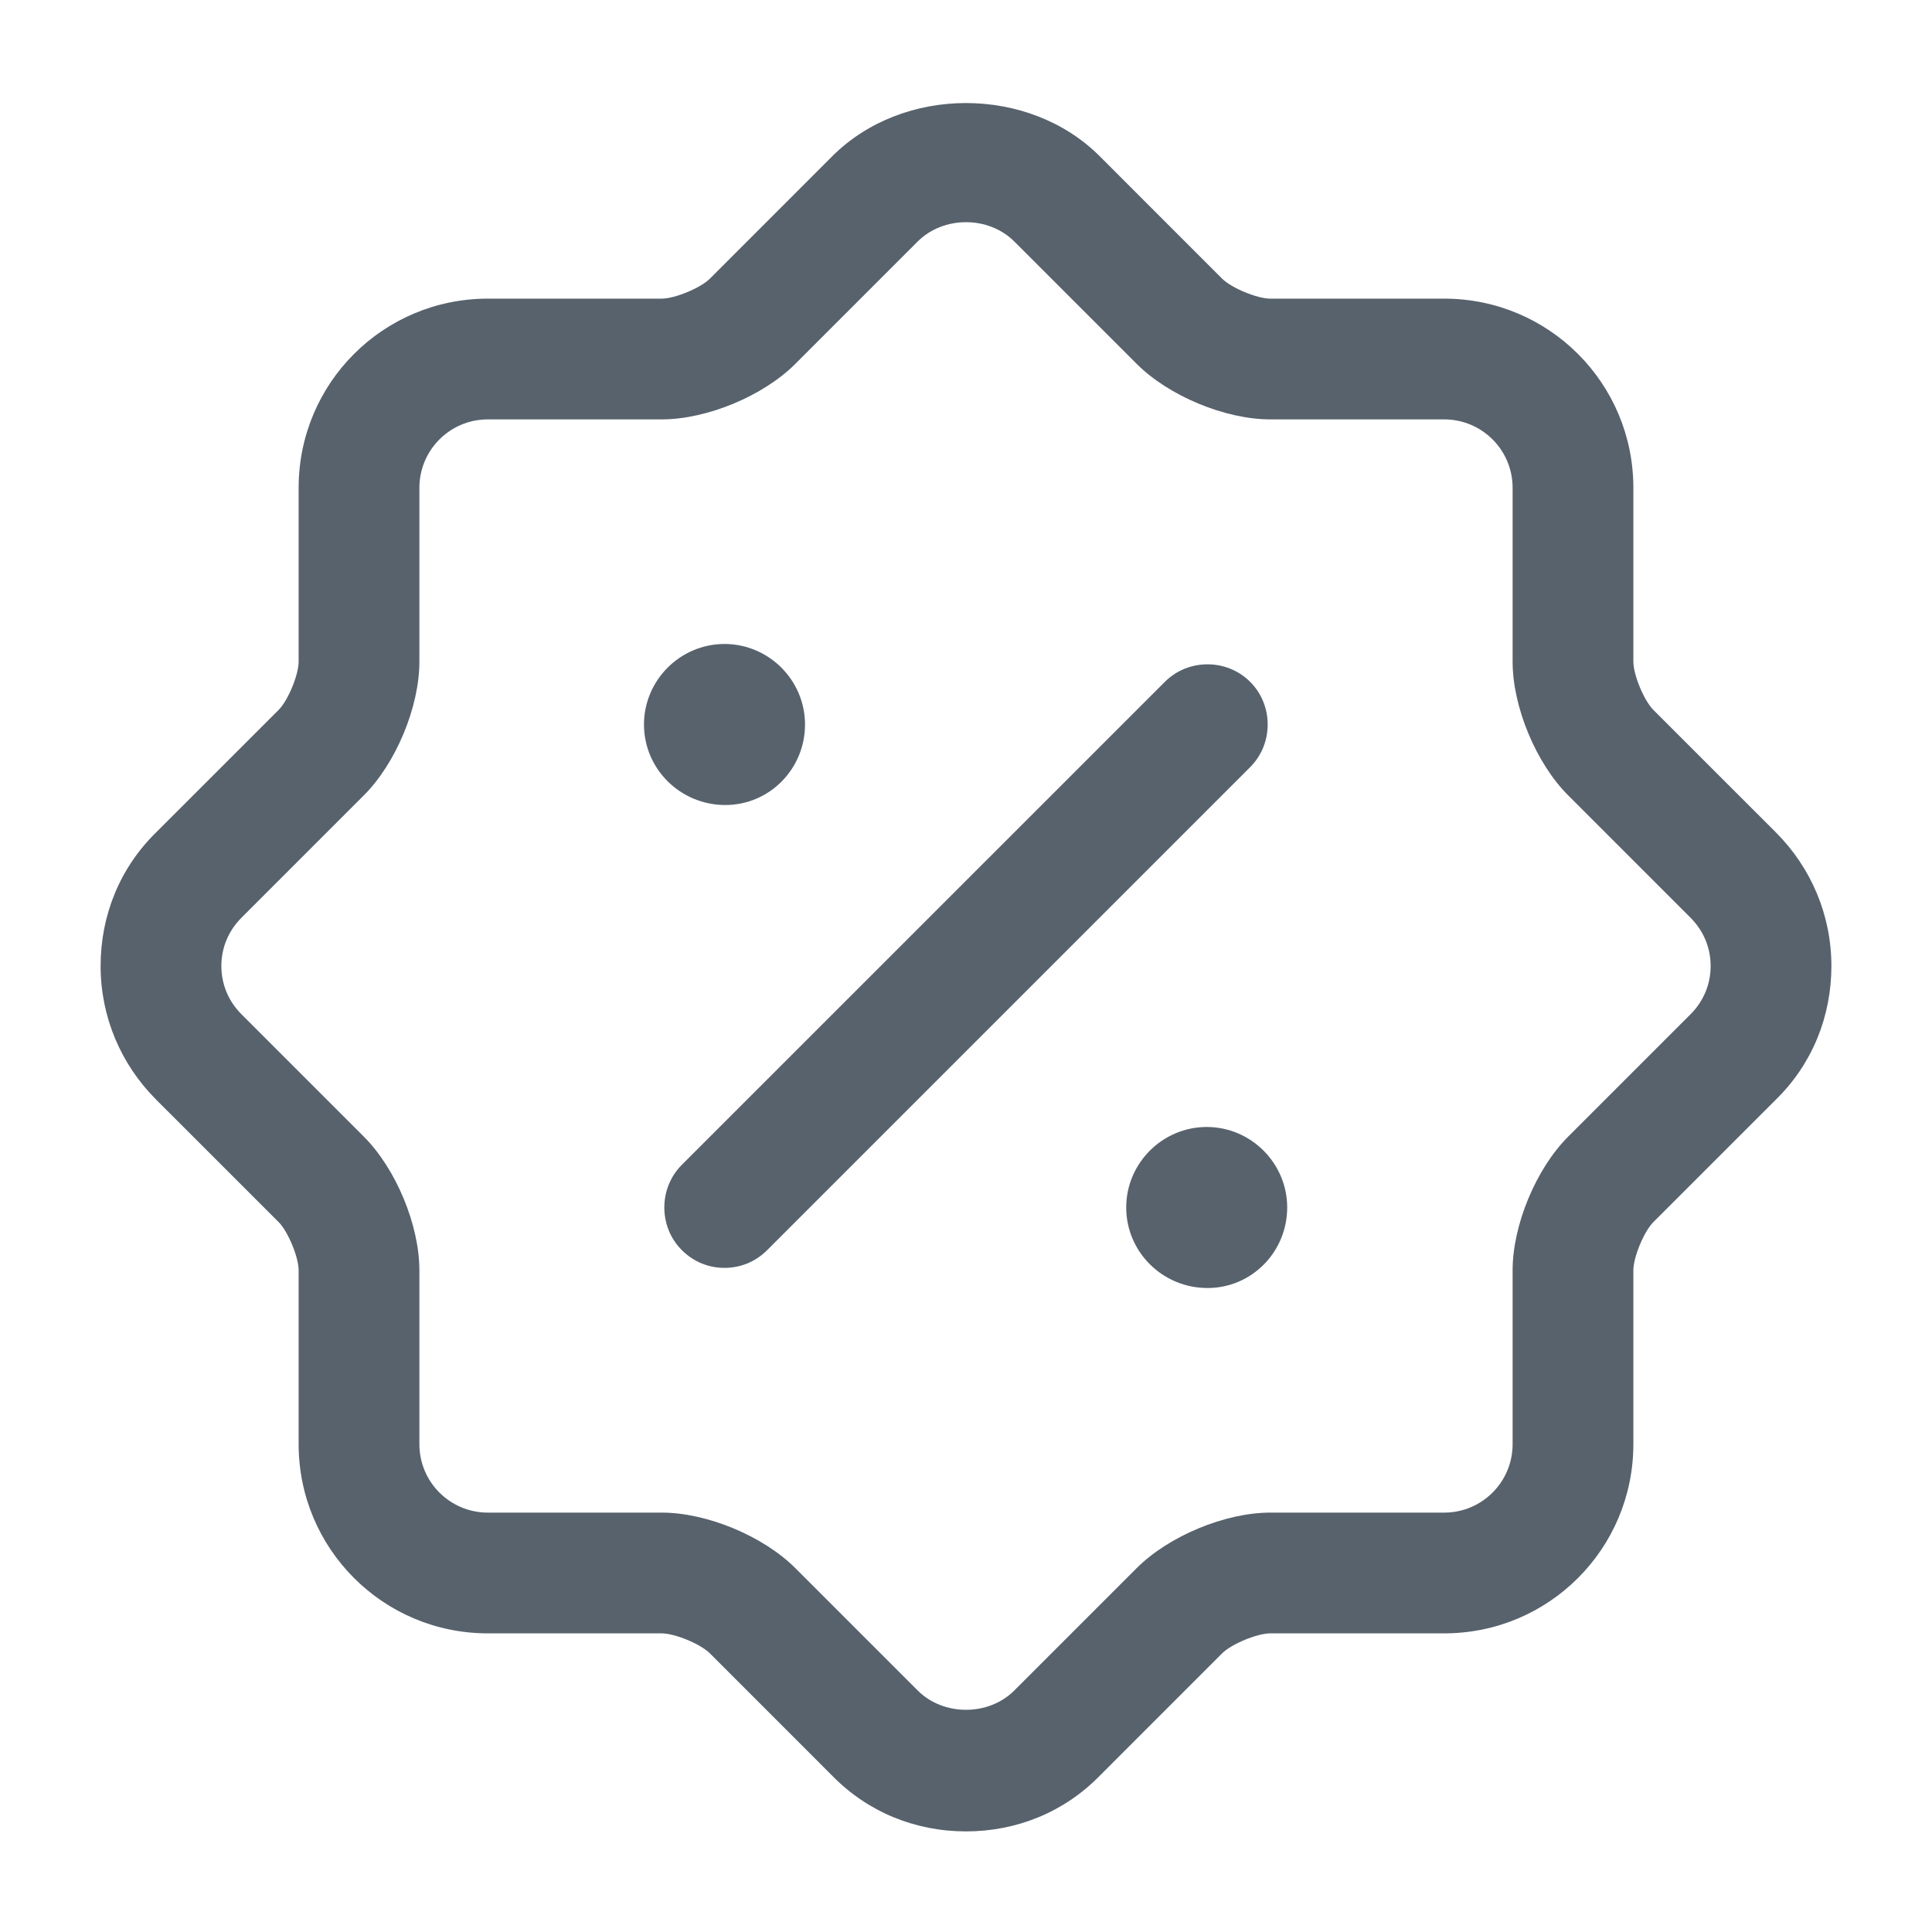 <svg xmlns="http://www.w3.org/2000/svg" width="40" height="40" viewBox="0 0 40 40" fill="none"><path d="M20 37.917C18.95 37.917 17.967 37.517 17.233 36.767L14.7 34.233C14.5 34.033 13.967 33.817 13.7 33.817H10.1C7.933 33.817 6.183 32.066 6.183 29.9V26.3C6.183 26.033 5.967 25.5 5.767 25.3L3.233 22.767C2.5 22.033 2.083 21.05 2.083 20C2.083 18.95 2.483 17.967 3.233 17.233L5.767 14.7C5.967 14.5 6.183 13.967 6.183 13.7V10.1C6.183 7.933 7.933 6.183 10.1 6.183H13.7C13.967 6.183 14.5 5.967 14.7 5.767L17.233 3.233C18.7 1.767 21.3 1.767 22.767 3.233L25.3 5.767C25.5 5.967 26.033 6.183 26.3 6.183H29.9C32.067 6.183 33.817 7.933 33.817 10.1V13.7C33.817 13.967 34.033 14.5 34.233 14.7L36.767 17.233C37.5 17.967 37.917 18.95 37.917 20C37.917 21.05 37.517 22.033 36.767 22.767L34.233 25.3C34.033 25.5 33.817 26.033 33.817 26.3V29.9C33.817 32.066 32.067 33.817 29.9 33.817H26.3C26.033 33.817 25.5 34.033 25.3 34.233L22.767 36.767C22.033 37.517 21.05 37.917 20 37.917ZM7.533 23.533C8.2 24.2 8.683 25.367 8.683 26.3V29.9C8.683 30.683 9.317 31.317 10.1 31.317H13.7C14.633 31.317 15.8 31.8 16.467 32.467L19 35C19.533 35.533 20.467 35.533 21 35L23.533 32.467C24.2 31.8 25.367 31.317 26.3 31.317H29.9C30.683 31.317 31.317 30.683 31.317 29.9V26.3C31.317 25.367 31.8 24.2 32.467 23.533L35 21C35.267 20.733 35.417 20.383 35.417 20C35.417 19.617 35.267 19.267 35 19L32.467 16.467C31.8 15.8 31.317 14.633 31.317 13.7V10.1C31.317 9.317 30.683 8.683 29.9 8.683H26.3C25.367 8.683 24.2 8.2 23.533 7.533L21 5C20.467 4.467 19.533 4.467 19 5L16.467 7.533C15.8 8.2 14.633 8.683 13.7 8.683H10.1C9.317 8.683 8.683 9.317 8.683 10.1V13.7C8.683 14.633 8.2 15.8 7.533 16.467L5 19C4.733 19.267 4.583 19.617 4.583 20C4.583 20.383 4.733 20.733 5 21L7.533 23.533Z" fill="#57626D"></path><path d="M25 26.667C24.067 26.667 23.317 25.917 23.317 25C23.317 24.083 24.067 23.333 24.984 23.333C25.9 23.333 26.65 24.083 26.65 25C26.65 25.917 25.917 26.667 25 26.667Z" fill="#57626D"></path><path d="M15.017 16.667C14.083 16.667 13.333 15.917 13.333 15C13.333 14.083 14.083 13.333 15 13.333C15.917 13.333 16.667 14.083 16.667 15C16.667 15.917 15.933 16.667 15.017 16.667Z" fill="#57626D"></path><path d="M15 26.25C14.683 26.25 14.367 26.133 14.117 25.883C13.633 25.4 13.633 24.6 14.117 24.116L24.117 14.117C24.6 13.633 25.4 13.633 25.883 14.117C26.367 14.6 26.367 15.4 25.883 15.883L15.883 25.883C15.633 26.133 15.317 26.25 15 26.25Z" fill="#57626D"></path></svg>